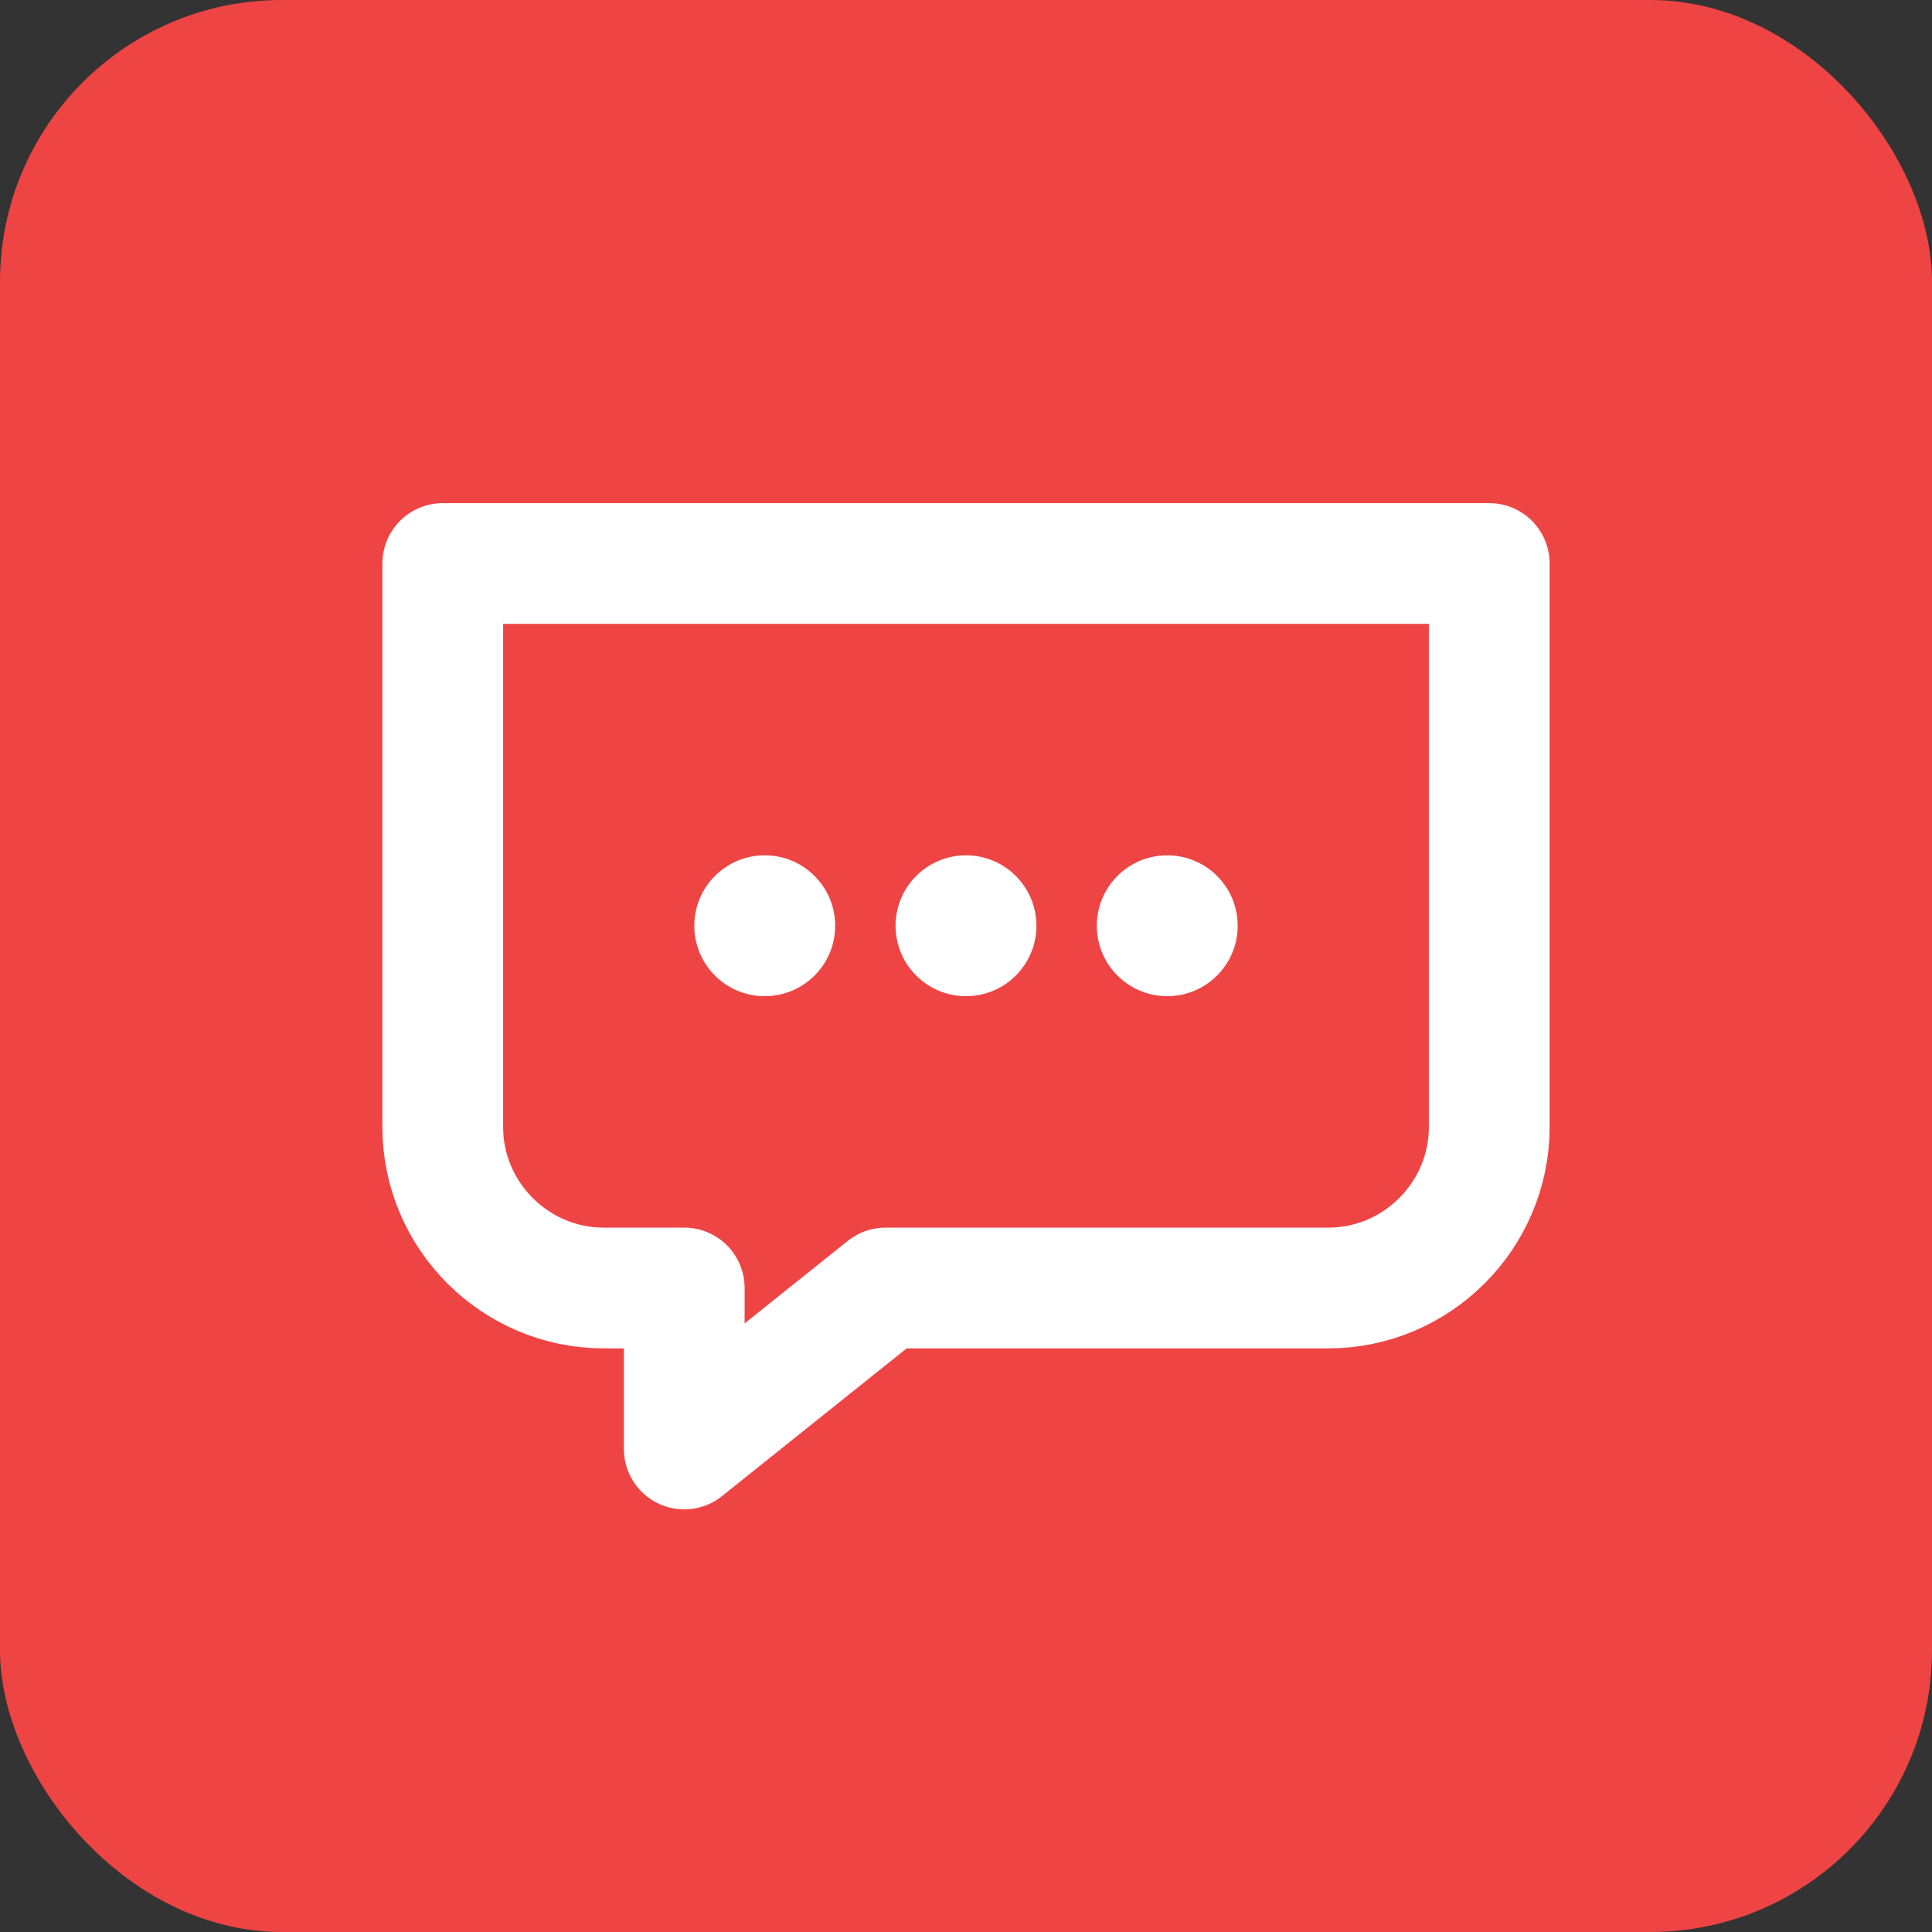 <svg xmlns="http://www.w3.org/2000/svg" width="96" height="96" viewBox="0 0 96 96" fill="none">
<rect x="0" y="0" width="96" height="96" fill="#333333" stroke="none"/>
<rect x="0" y="0" width="96" height="96" rx="14" fill="#EF4444"/>
<path d="M22 28H74V56C74 60.4 70.4 64 66 64H44L34 72V64H30C25.6 64 22 60.4 22 56V28Z" fill="none" stroke="#FFFFFF" stroke-width="6" stroke-linejoin="round"/>
<circle cx="38" cy="46" r="3.5" fill="#FFFFFF"/>
<circle cx="48" cy="46" r="3.5" fill="#FFFFFF"/>
<circle cx="58" cy="46" r="3.5" fill="#FFFFFF"/>
</svg>